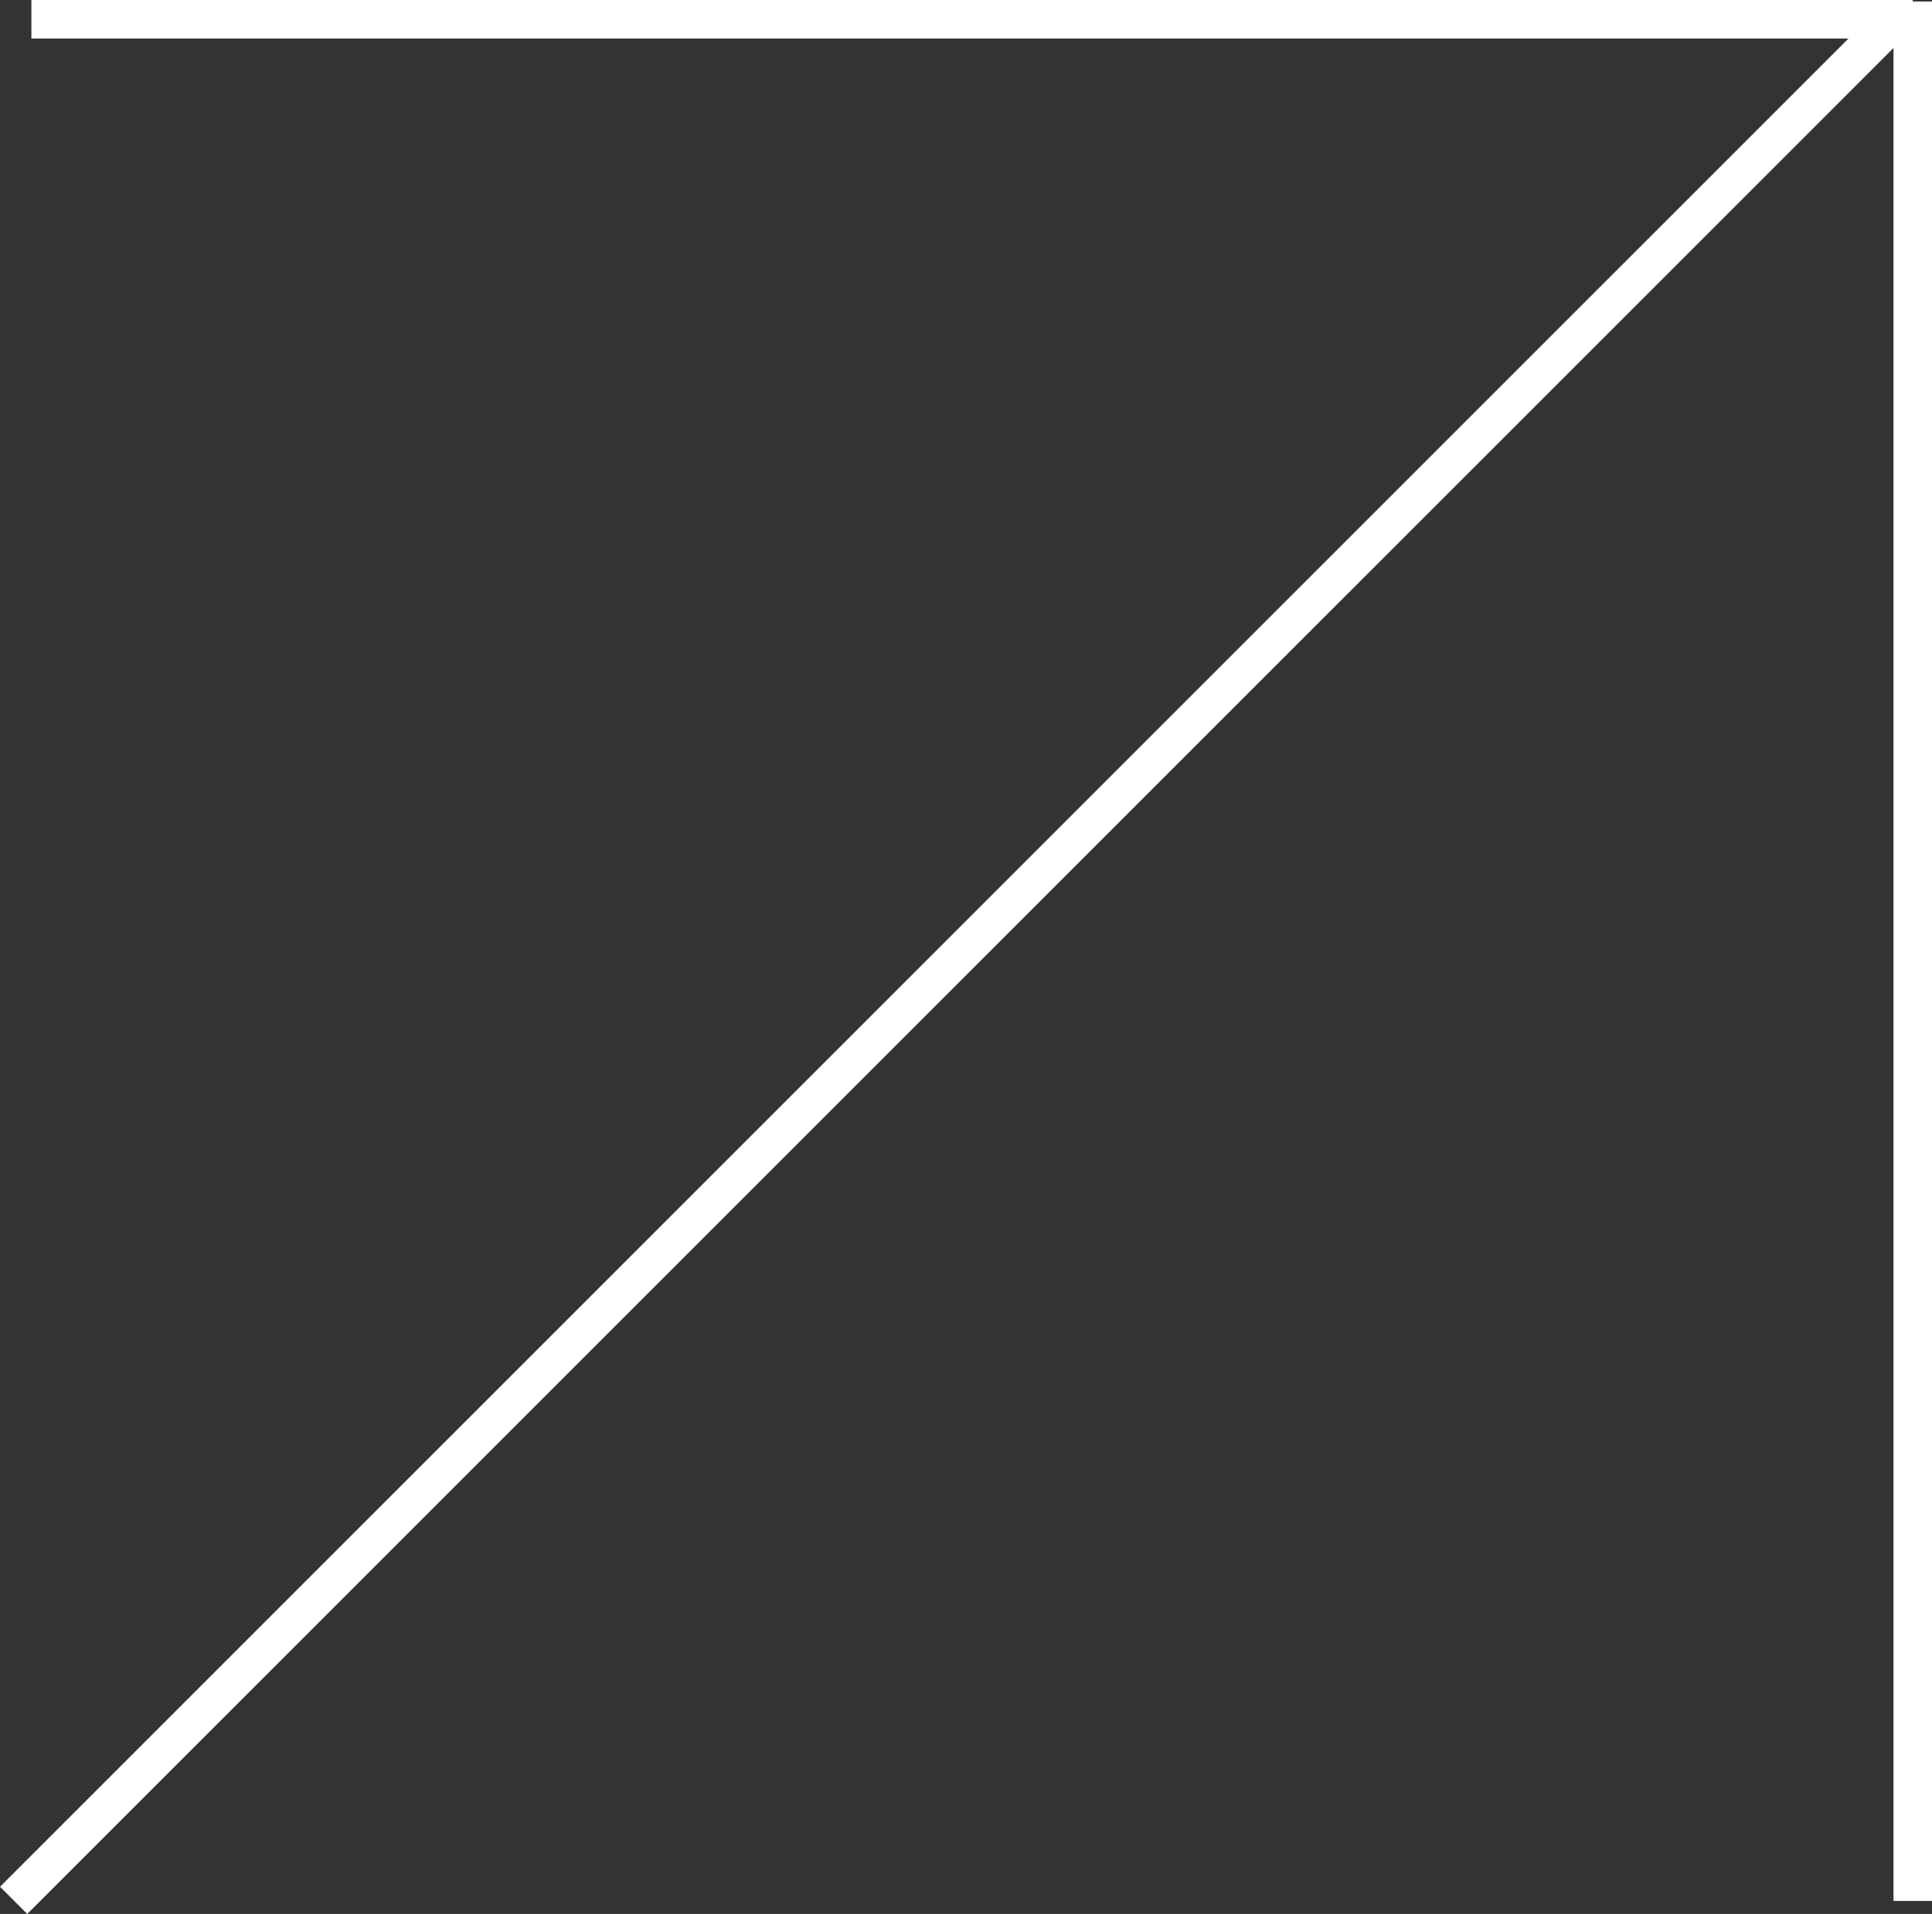 <svg xmlns="http://www.w3.org/2000/svg" width="50.145" height="49.683" viewBox="0 0 50.145 49.683">
  <rect x="0" y="0" width="50.145" height="49.683" fill="#333333" stroke="none"/>
  <g id="グループ_478" data-name="グループ 478" transform="translate(-662.146 -8347.961)">
    <line id="線_42" data-name="線 42" y1="48.831" x2="48.831" transform="translate(662.5 8348.46)" fill="none" stroke="#fff" stroke-width="1"/>
    <g id="グループ_312" data-name="グループ 312" transform="translate(662.961 8348)">
      <line id="線_43" data-name="線 43" x2="48.831" transform="translate(0 0.461)" fill="none" stroke="#fff" stroke-width="1"/>
      <line id="線_44" data-name="線 44" y2="49.305" transform="translate(48.831)" fill="none" stroke="#fff" stroke-width="1"/>
    </g>
  </g>
</svg>
